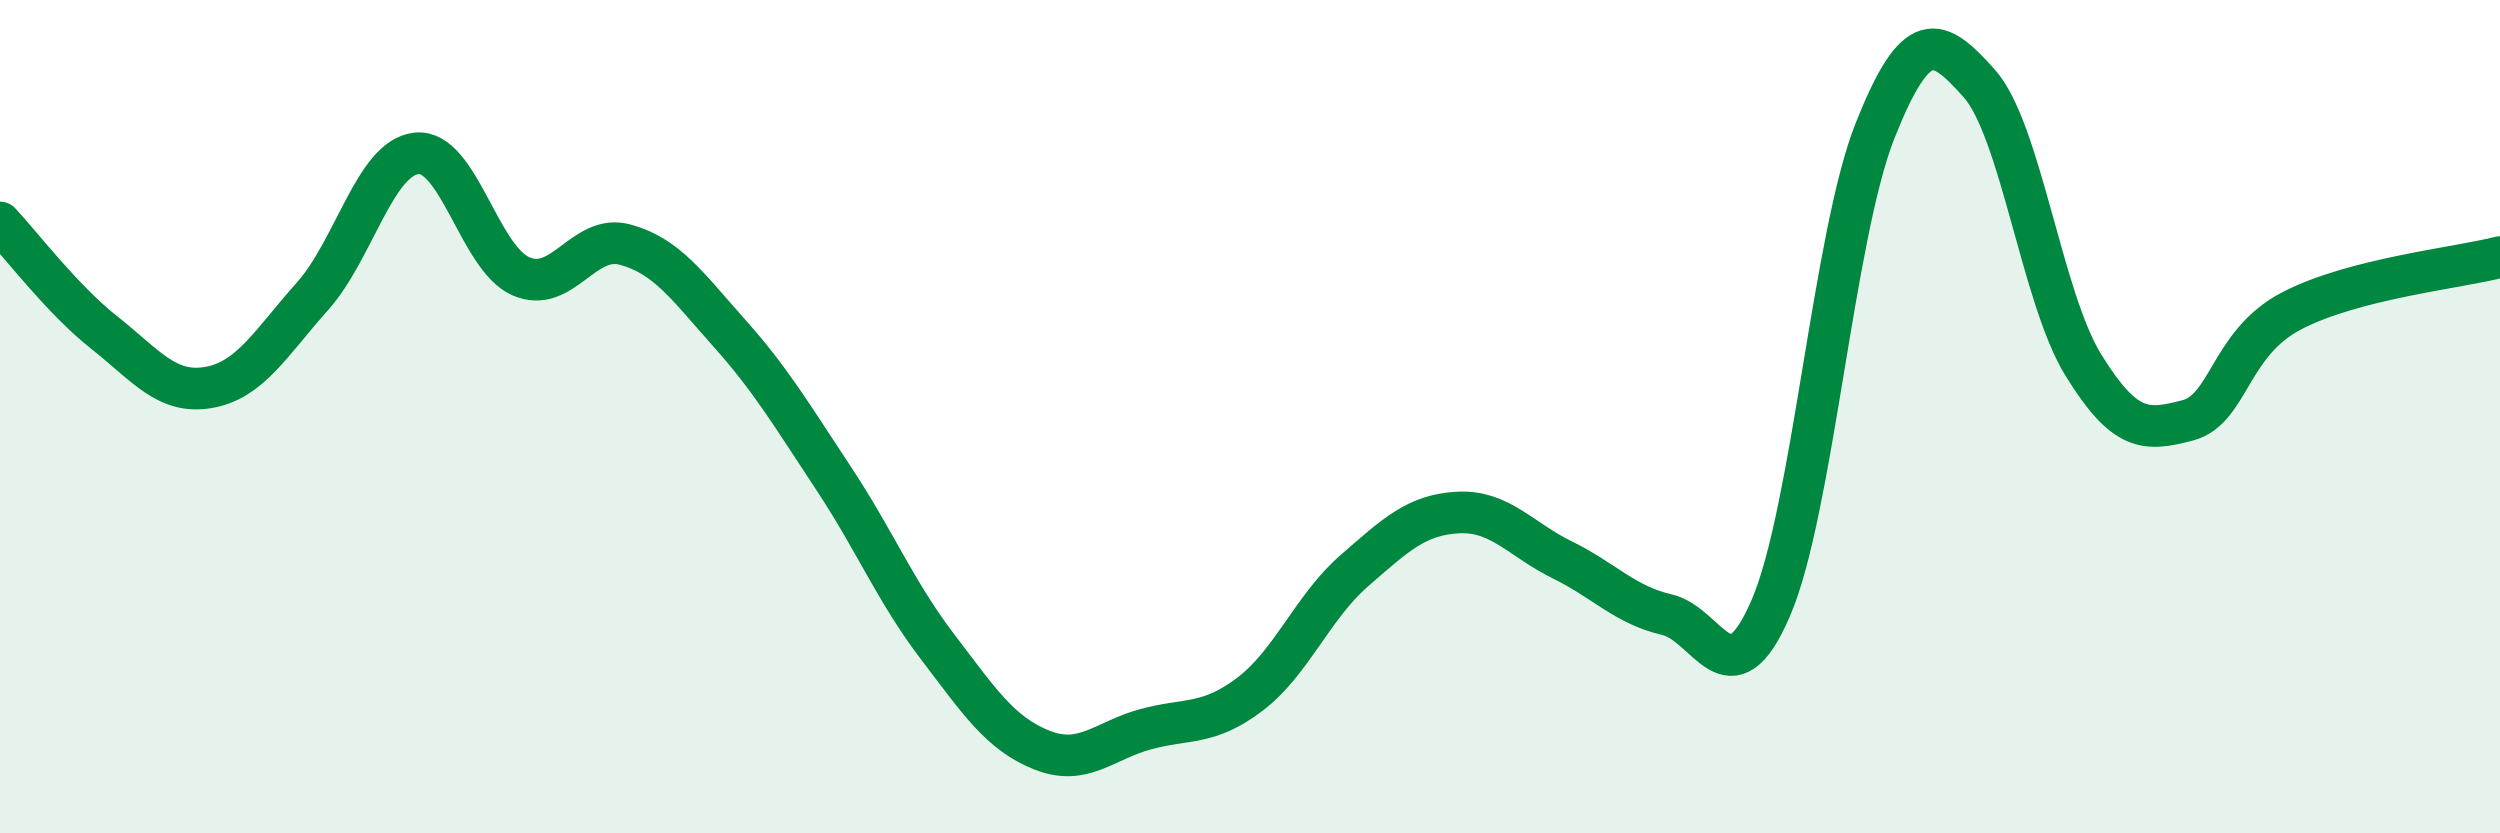 
    <svg width="60" height="20" viewBox="0 0 60 20" xmlns="http://www.w3.org/2000/svg">
      <path
        d="M 0,5.34 C 0.5,5.87 1.5,7.19 2.5,7.98 C 3.5,8.77 4,9.47 5,9.3 C 6,9.13 6.5,8.23 7.5,7.11 C 8.5,5.99 9,3.78 10,3.68 C 11,3.58 11.5,6.19 12.5,6.63 C 13.5,7.07 14,5.6 15,5.87 C 16,6.14 16.5,6.87 17.5,7.99 C 18.5,9.11 19,9.96 20,11.47 C 21,12.98 21.5,14.21 22.5,15.52 C 23.5,16.83 24,17.6 25,18 C 26,18.4 26.5,17.77 27.5,17.5 C 28.5,17.23 29,17.42 30,16.66 C 31,15.9 31.5,14.57 32.5,13.7 C 33.5,12.83 34,12.35 35,12.3 C 36,12.25 36.5,12.95 37.5,13.44 C 38.5,13.93 39,14.52 40,14.75 C 41,14.98 41.5,16.91 42.5,14.59 C 43.5,12.27 44,5.66 45,3.14 C 46,0.62 46.5,0.88 47.5,2 C 48.5,3.12 49,7.14 50,8.76 C 51,10.38 51.5,10.35 52.5,10.09 C 53.5,9.83 53.5,8.24 55,7.46 C 56.5,6.68 59,6.43 60,6.17L60 20L0 20Z"
        fill="#008740"
        opacity="0.1"
        stroke-linecap="round"
        stroke-linejoin="round"
      />
      <path
        d="M 0,5.34 C 0.5,5.87 1.5,7.19 2.5,7.98 C 3.5,8.77 4,9.47 5,9.3 C 6,9.13 6.5,8.23 7.5,7.11 C 8.5,5.99 9,3.78 10,3.68 C 11,3.58 11.5,6.19 12.5,6.63 C 13.5,7.07 14,5.6 15,5.87 C 16,6.14 16.5,6.87 17.5,7.99 C 18.5,9.11 19,9.96 20,11.47 C 21,12.98 21.5,14.21 22.5,15.52 C 23.5,16.83 24,17.6 25,18 C 26,18.4 26.5,17.77 27.5,17.5 C 28.5,17.23 29,17.42 30,16.66 C 31,15.9 31.5,14.57 32.5,13.7 C 33.5,12.83 34,12.35 35,12.3 C 36,12.25 36.5,12.95 37.5,13.44 C 38.5,13.93 39,14.52 40,14.75 C 41,14.98 41.5,16.91 42.5,14.59 C 43.5,12.27 44,5.66 45,3.14 C 46,0.62 46.5,0.88 47.5,2 C 48.5,3.12 49,7.14 50,8.76 C 51,10.38 51.5,10.35 52.5,10.09 C 53.5,9.83 53.5,8.24 55,7.46 C 56.5,6.68 59,6.43 60,6.17"
        stroke="#008740"
        stroke-width="1"
        fill="none"
        stroke-linecap="round"
        stroke-linejoin="round"
      />
    </svg>
  